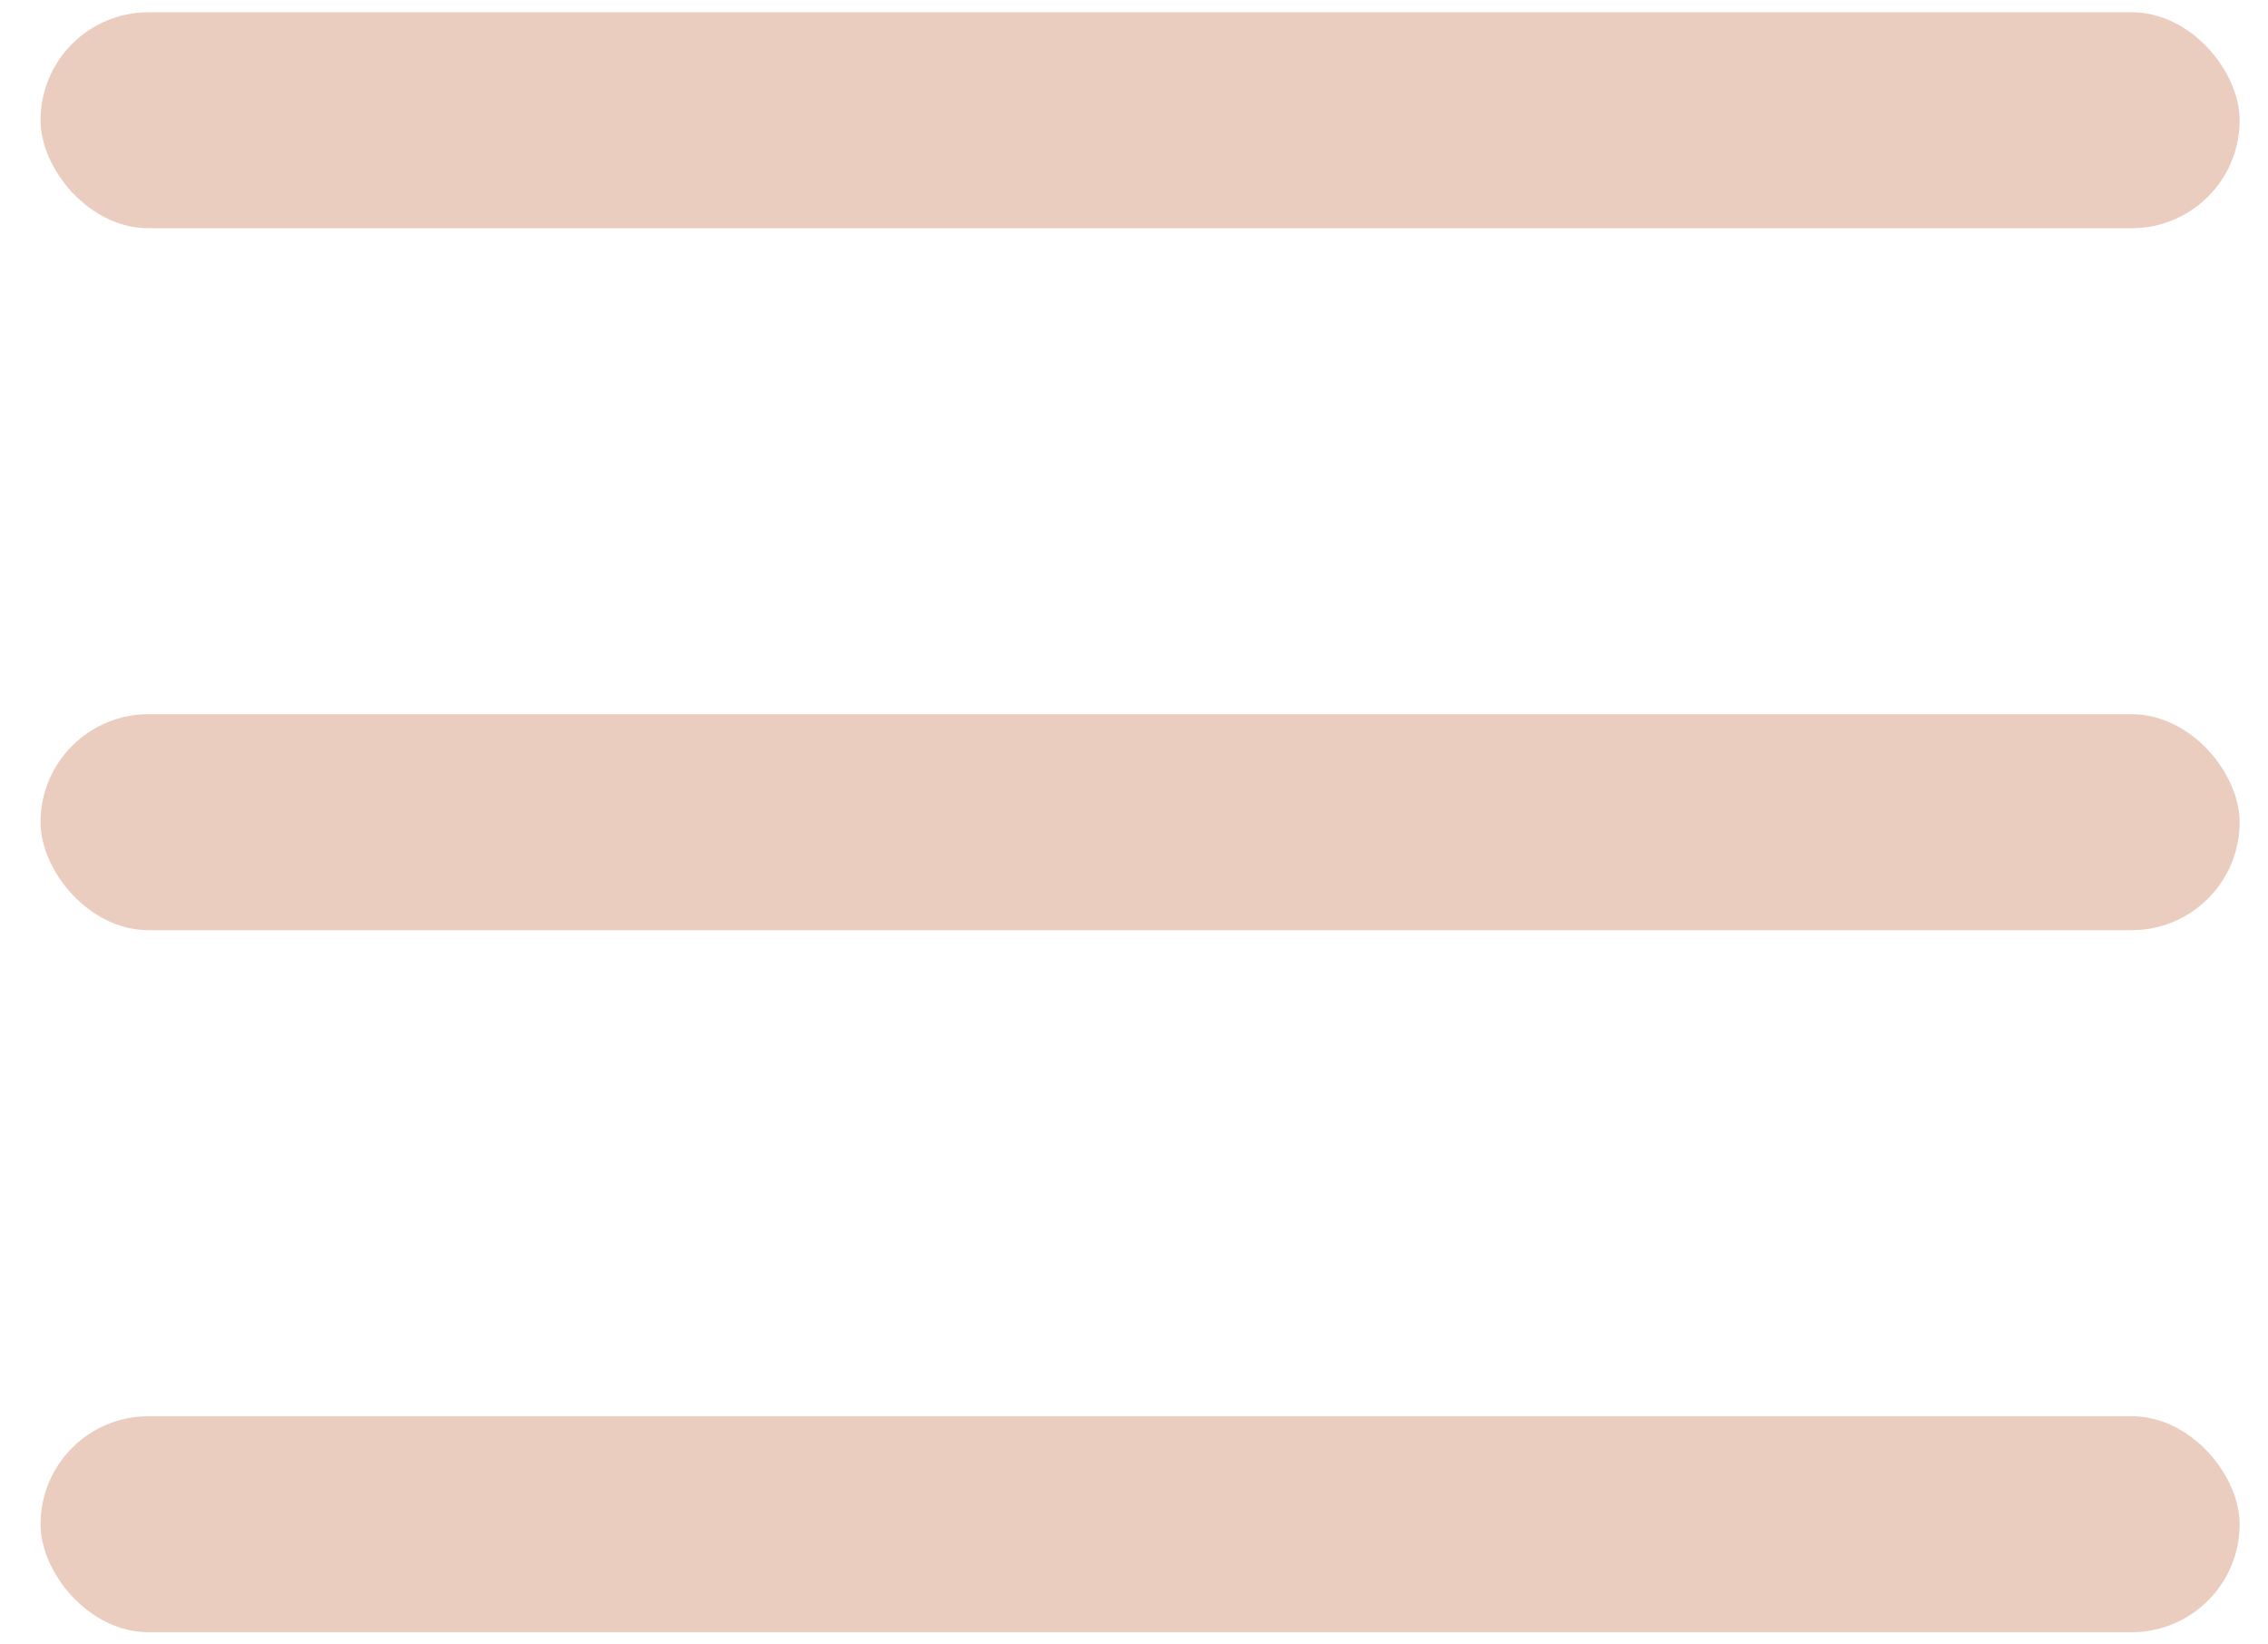 <?xml version="1.0" encoding="UTF-8"?> <svg xmlns="http://www.w3.org/2000/svg" width="40" height="29" viewBox="0 0 40 29" fill="none"> <rect x="0.715" y="0.216" width="38.785" height="3.809" rx="1.904" fill="#EBCDBF"></rect> <rect x="0.715" y="12.595" width="38.785" height="3.809" rx="1.904" fill="#EBCDBF"></rect> <rect x="0.715" y="24.975" width="38.785" height="3.809" rx="1.904" fill="#EBCDBF"></rect> </svg> 